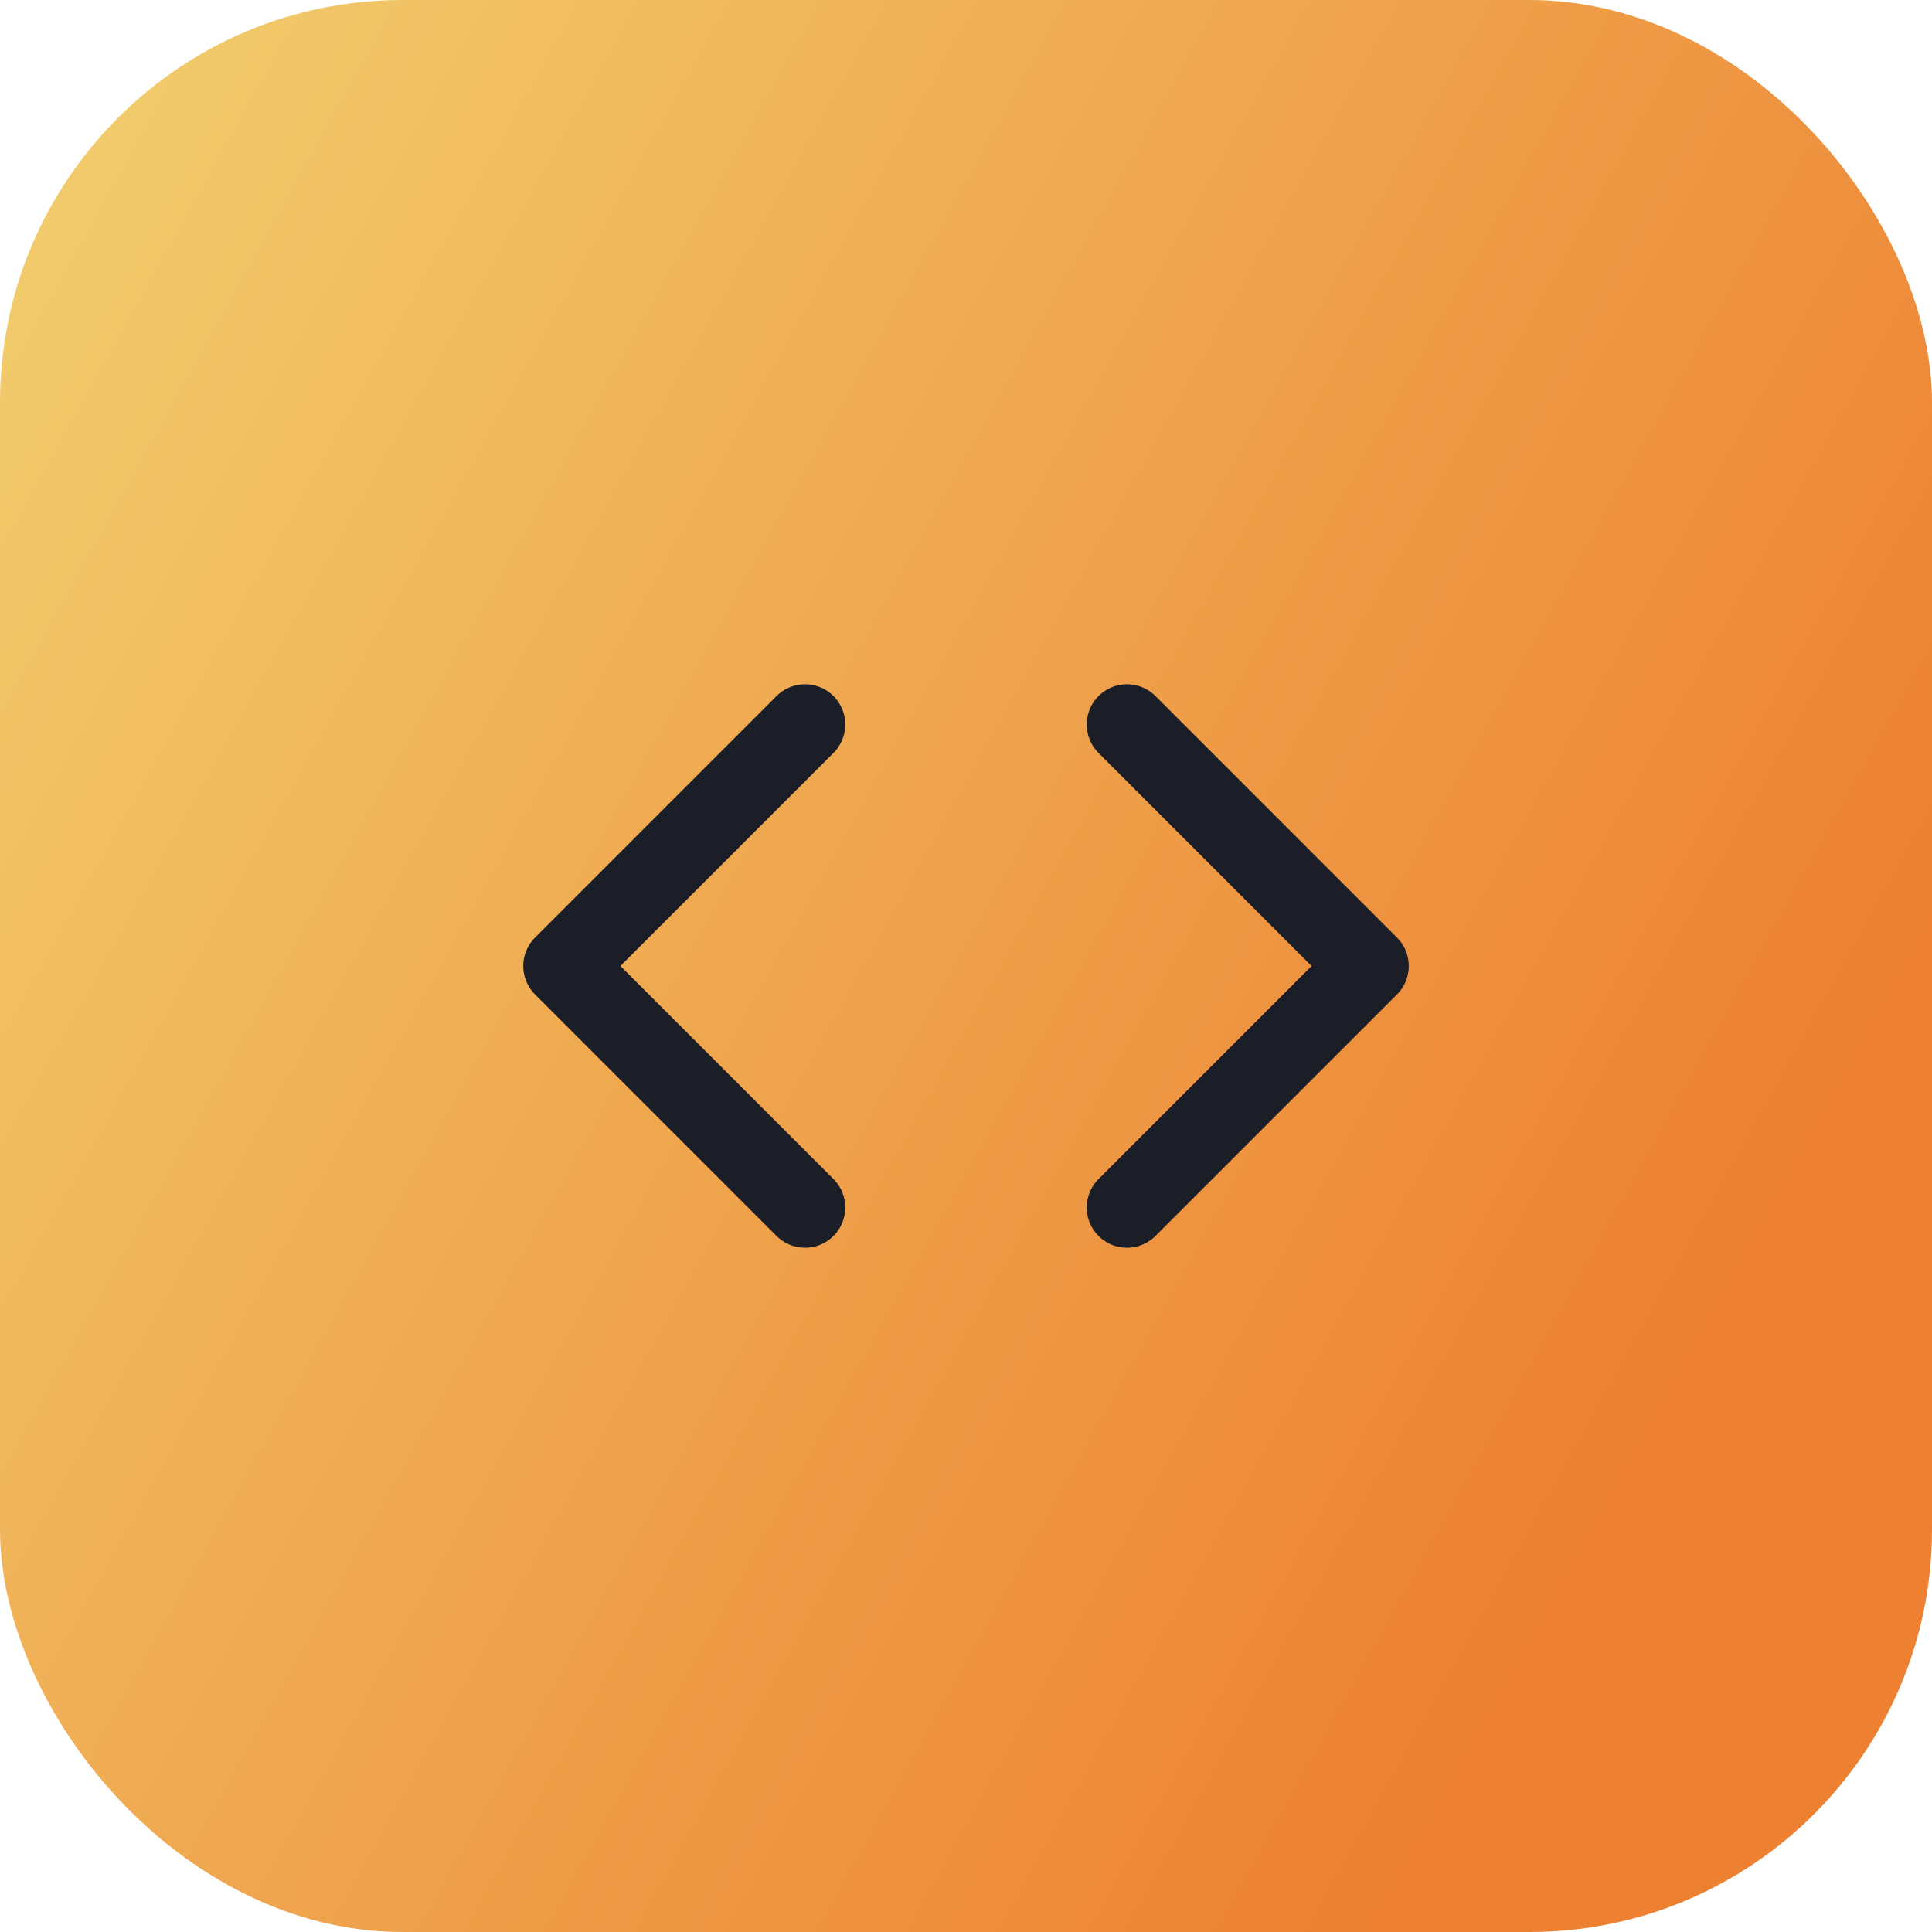 <svg width="48" height="48" viewBox="0 0 48 48" fill="none" xmlns="http://www.w3.org/2000/svg">
<rect width="48" height="48" rx="10" fill="url(#paint0_linear_1175_56295)"/>
<path d="M28 30L34 24L28 18M20 18L14 24L20 30" stroke="#1B1D27" stroke-width="2" stroke-linecap="round" stroke-linejoin="round"/>
<defs>
<linearGradient id="paint0_linear_1175_56295" x1="-2.5" y1="-3" x2="47.251" y2="24.668" gradientUnits="userSpaceOnUse">
<stop stop-color="#F2D674"/>
<stop offset="1" stop-color="#ED8031"/>
</linearGradient>
</defs>
</svg>
